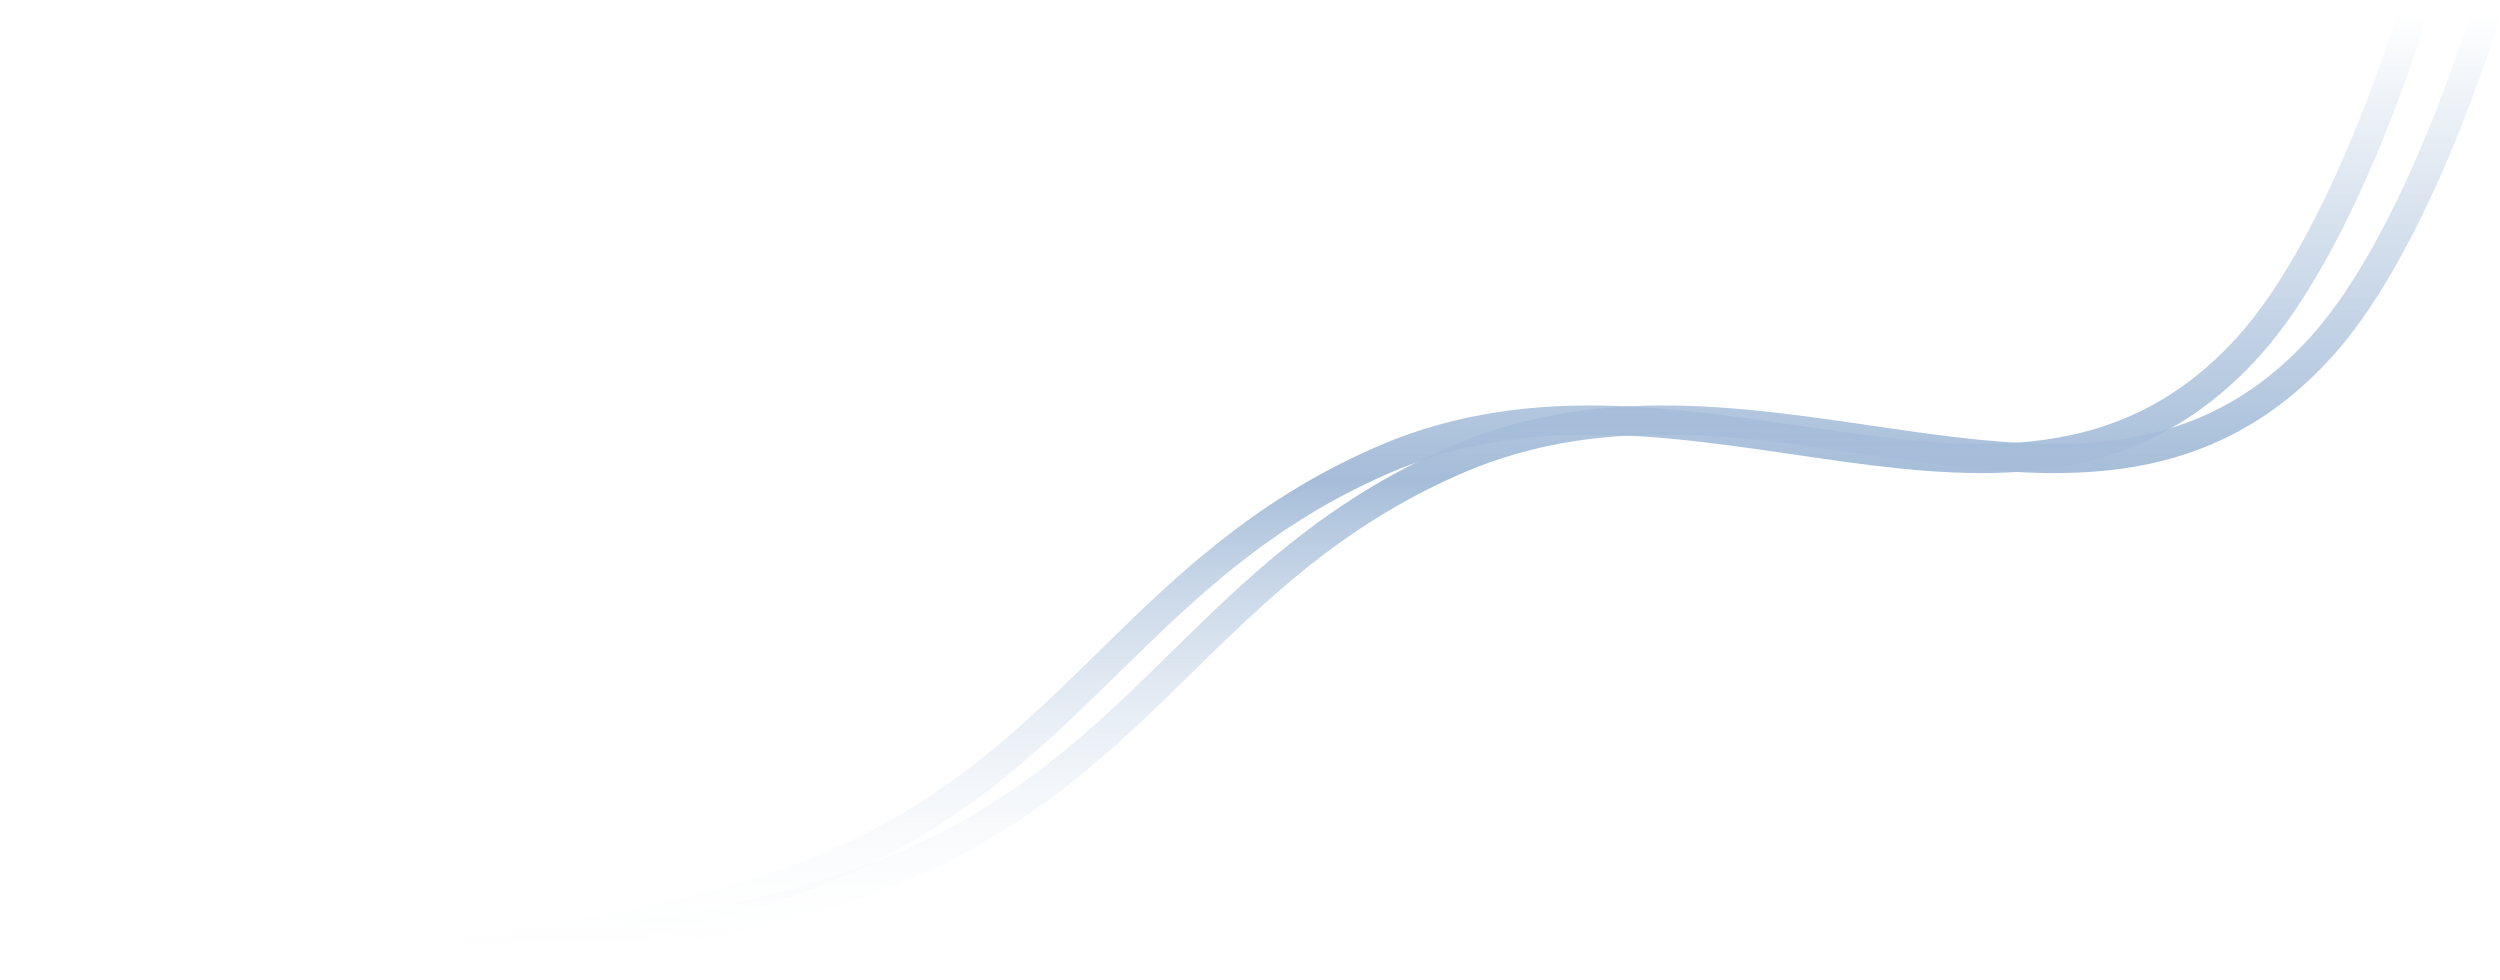 <?xml version="1.0" encoding="UTF-8"?> <svg xmlns="http://www.w3.org/2000/svg" width="342" height="134" viewBox="0 0 342 134" fill="none"><path d="M330 2C330 2 320.829 32.828 307.5 47.5C276.117 82.044 231.745 44.263 189 63C155.485 77.691 147.222 104.289 113.5 118.5C73.102 135.524 2 131.5 2 131.5" stroke="url(#paint0_linear_93_343)" stroke-width="4" stroke-linecap="round"></path><path d="M340 2C340 2 330.829 32.828 317.5 47.5C286.117 82.044 241.745 44.263 199 63C165.485 77.691 157.222 104.289 123.5 118.5C83.102 135.524 12 131.5 12 131.5" stroke="url(#paint1_linear_93_343)" stroke-width="4" stroke-linecap="round"></path><defs><linearGradient id="paint0_linear_93_343" x1="166" y1="2" x2="166" y2="131.915" gradientUnits="userSpaceOnUse"><stop stop-color="#A5BDD9" stop-opacity="0"></stop><stop offset="0.49" stop-color="#A5BDD9"></stop><stop offset="1" stop-color="white" stop-opacity="0"></stop></linearGradient><linearGradient id="paint1_linear_93_343" x1="176" y1="2" x2="176" y2="131.915" gradientUnits="userSpaceOnUse"><stop stop-color="#A5BDD9" stop-opacity="0"></stop><stop offset="0.49" stop-color="#A5BDD9"></stop><stop offset="1" stop-color="white" stop-opacity="0"></stop></linearGradient></defs></svg> 